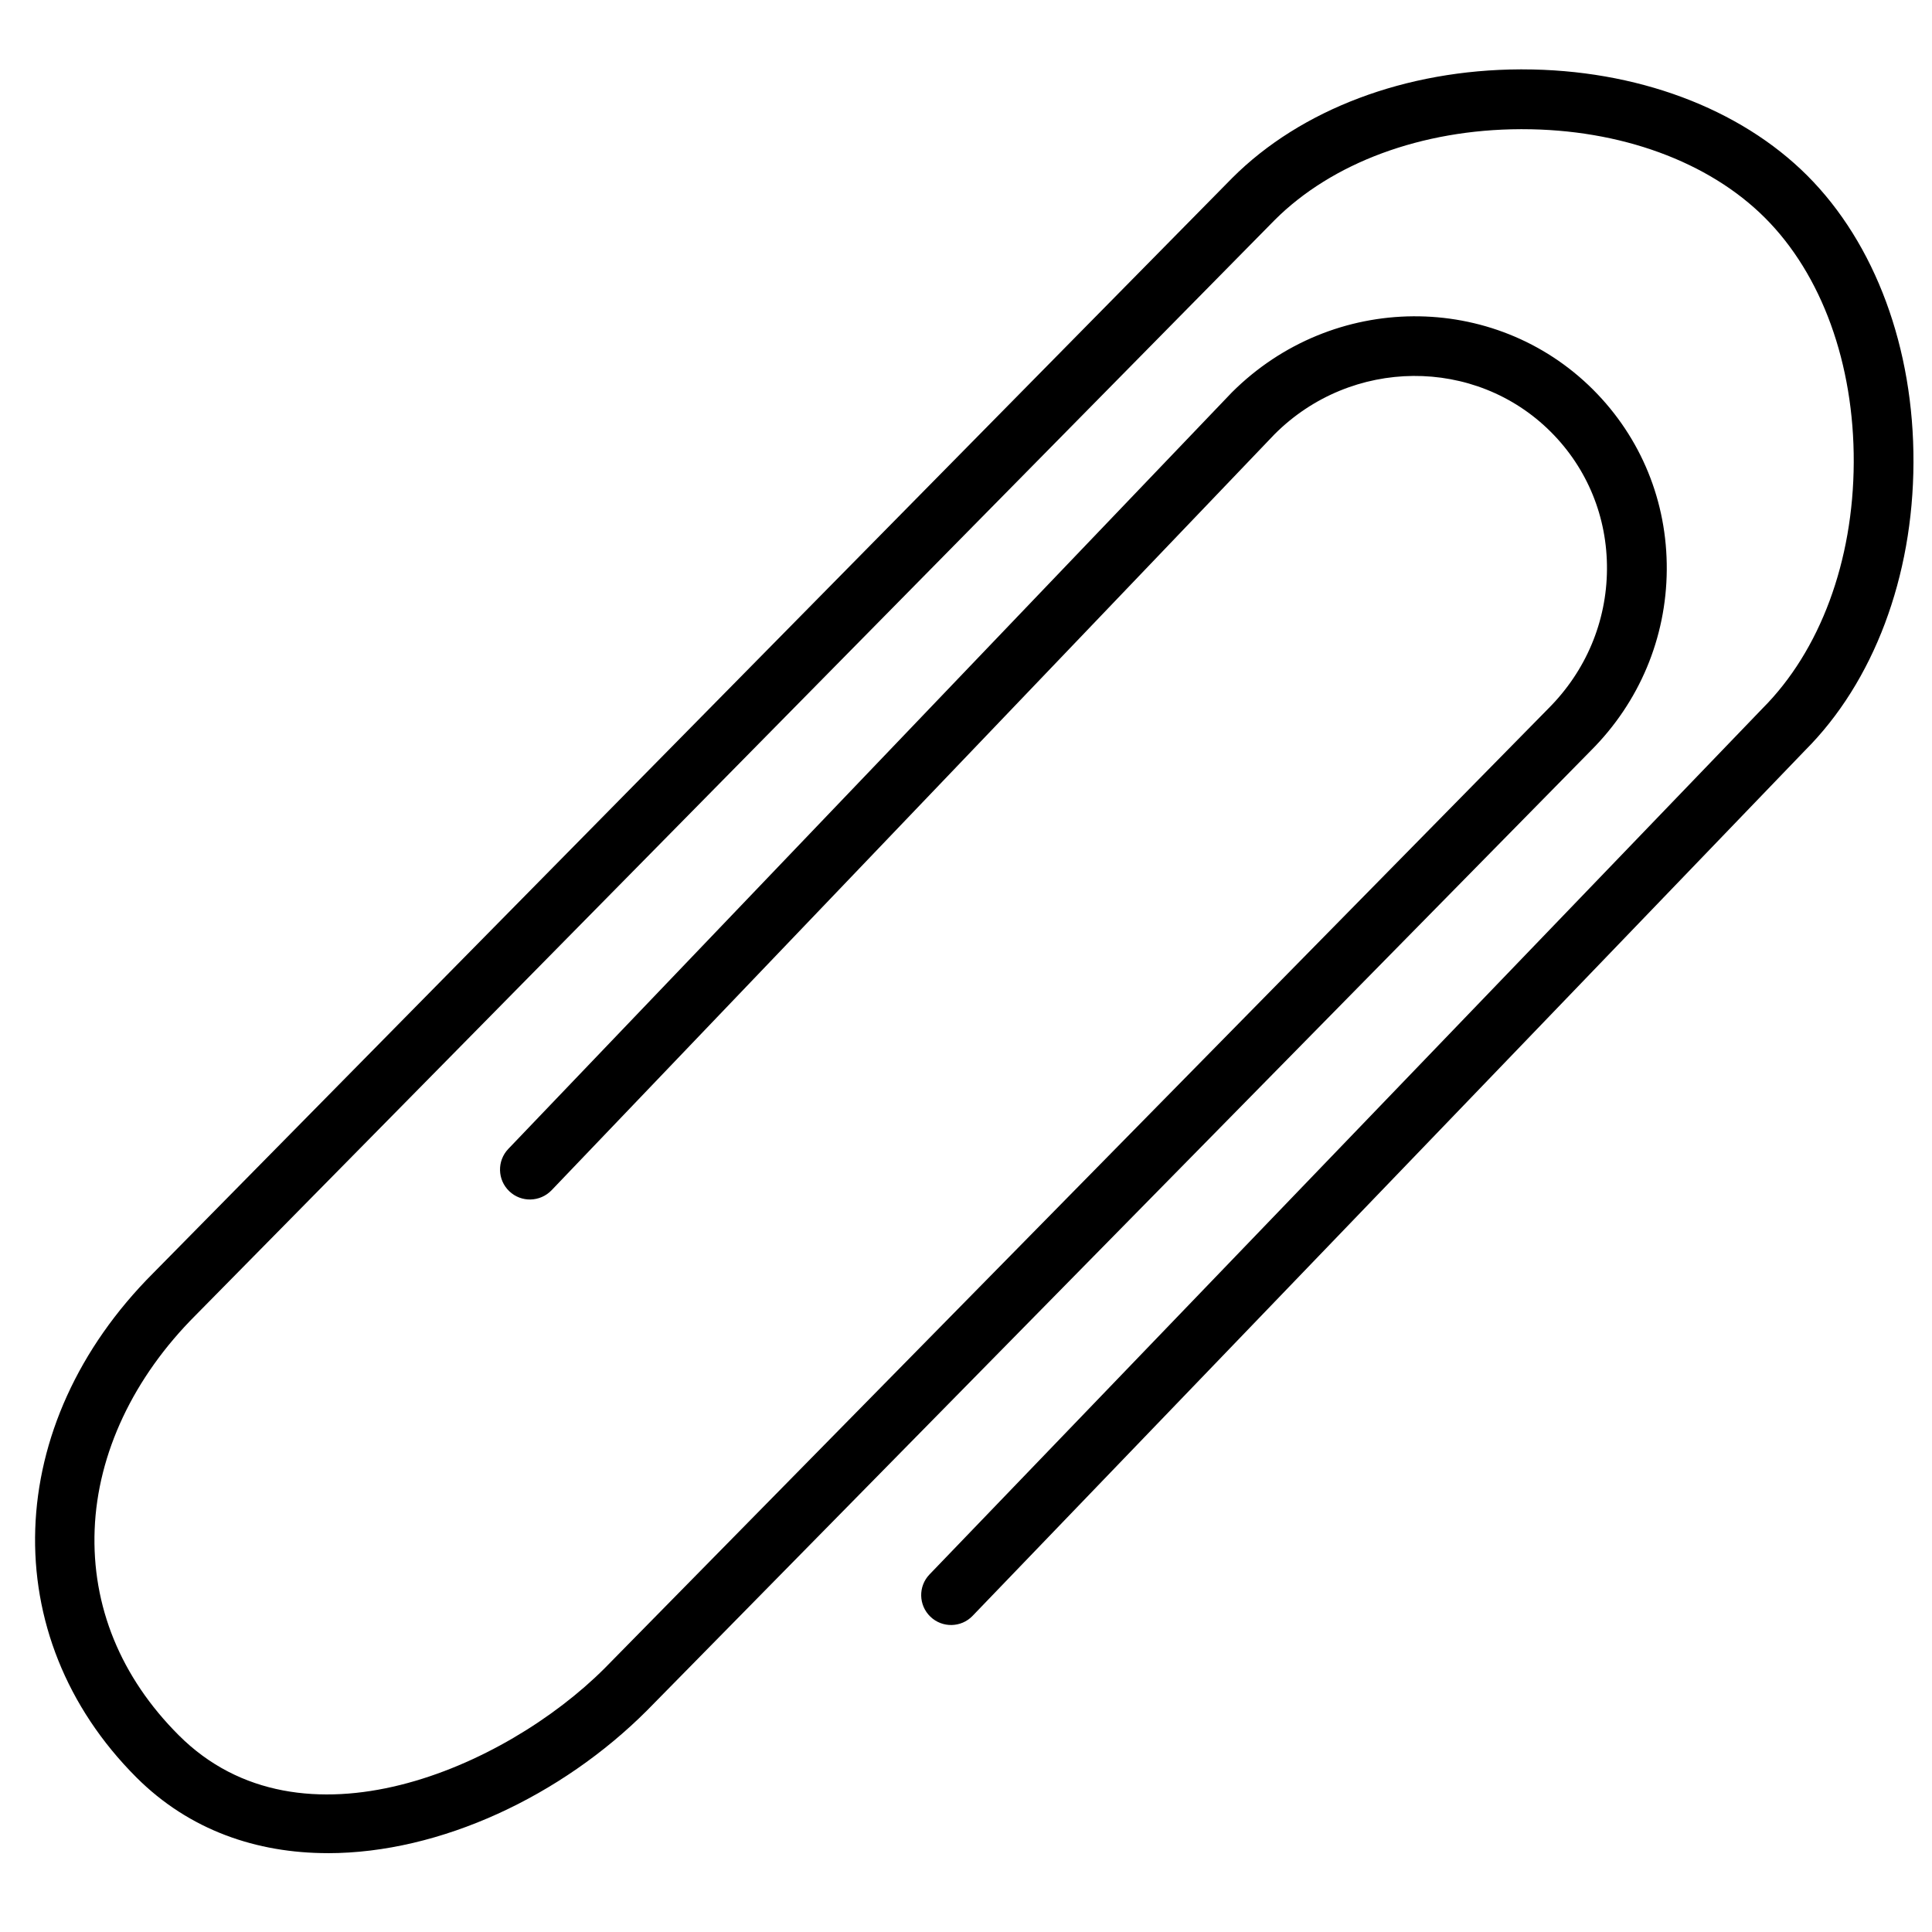 <?xml version="1.0" encoding="UTF-8"?>
<!-- Uploaded to: ICON Repo, www.svgrepo.com, Generator: ICON Repo Mixer Tools -->
<svg width="800px" height="800px" version="1.1" viewBox="144 144 512 512" xmlns="http://www.w3.org/2000/svg">
 <defs>
  <clipPath id="a">
   <path d="m153 162h498.9v474h-498.9z"/>
  </clipPath>
 </defs>
 <g clip-path="url(#a)">
  <path d="m230.88 635.11c29.859 0 61.984-15.203 84.566-37.801l250.17-254.41c12.832-12.832 19.973-29.844 20.094-47.875 0.133-18.078-6.801-35.031-19.5-47.742-26.199-26.184-69.066-25.945-95.754 0.711l-191.76 200.49c-3.008 3.156-2.906 8.18 0.266 11.203 3.156 3.023 8.148 2.906 11.203-0.25l191.62-200.37c20.344-20.359 53.211-20.613 73.215-0.594 9.676 9.676 14.965 22.613 14.863 36.422-0.09 13.855-5.586 26.91-15.5 36.836l-250.17 254.42c-26.316 26.301-80.402 50.16-112.84 17.691-15.367-15.367-23.07-34.215-22.27-54.516 0.785-20.152 10.27-40.305 26.777-56.797l285.93-290.2c15.203-15.203 38.957-24.004 65.141-24.094h0.473c25.961 0 49.387 8.551 64.34 23.5 15.055 15.039 23.621 38.66 23.516 64.812-0.105 26.184-8.906 49.922-24.211 65.227l-220.71 229.46c-3.039 3.156-2.934 8.164 0.223 11.203 3.141 3.023 8.164 2.934 11.188-0.223l220.61-229.35c18.152-18.137 28.629-45.938 28.73-76.254 0.133-30.332-10.137-58.07-28.141-76.074-17.898-17.898-45.402-28.152-75.543-28.152h-0.535c-30.332 0.117-58.129 10.594-76.312 28.777l-285.94 290.21c-40.023 40.023-41.891 96.242-4.461 133.67 14.031 14.02 31.918 20.062 50.723 20.062z"/>
 </g>
</svg>